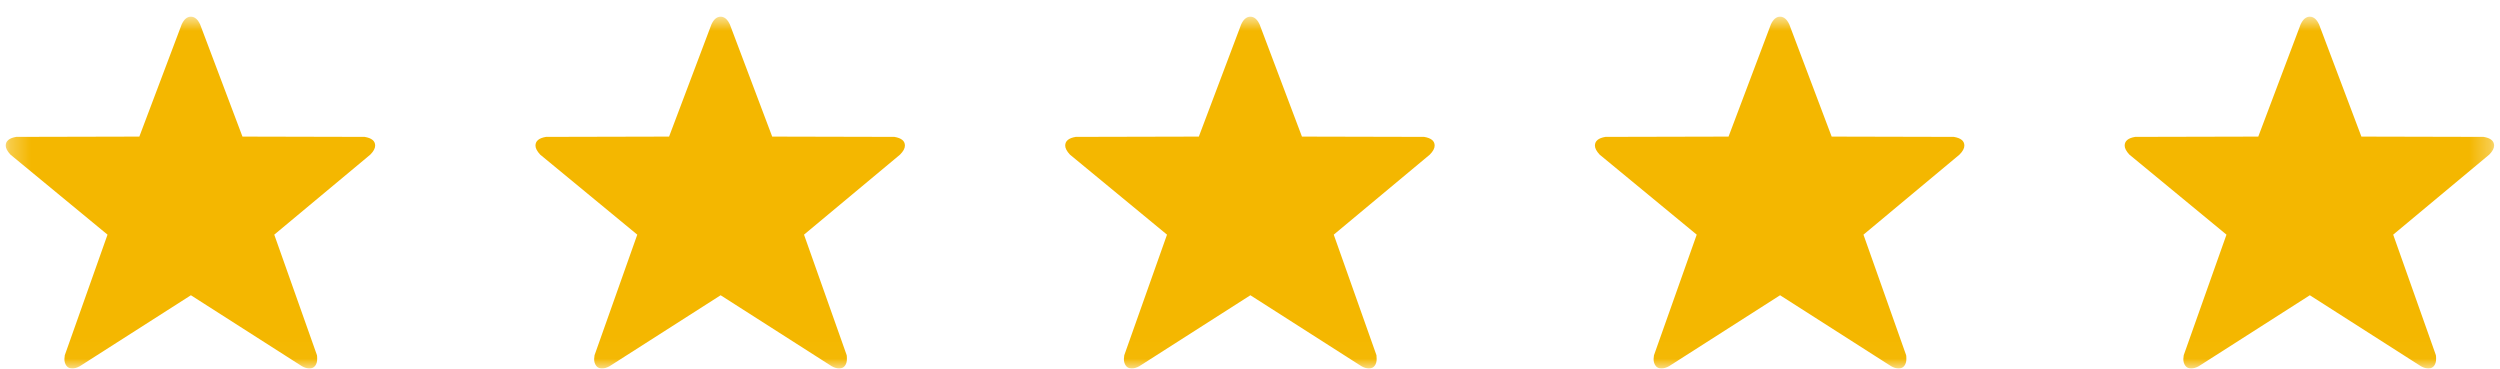 <?xml version="1.0" encoding="UTF-8"?>
<svg xmlns="http://www.w3.org/2000/svg" width="122" height="18" viewBox="0 0 122 18" fill="none">
  <mask id="mask0_1_1470" style="mask-type:alpha" maskUnits="userSpaceOnUse" x="0" y="0" width="122" height="18">
    <rect x="0.279" y="0.814" width="121.432" height="17.166" fill="#D9D9D9"></rect>
  </mask>
  <g mask="url(#mask0_1_1470)">
    <path d="M11.832 6.666L9.766 1.191C9.649 0.941 9.499 0.814 9.316 0.814C9.131 0.814 8.981 0.941 8.866 1.191L6.8 6.666L0.793 6.68C0.451 6.737 0.279 6.878 0.279 7.105C0.279 7.233 0.356 7.379 0.51 7.545L5.247 11.451L3.161 17.337C3.15 17.423 3.143 17.485 3.143 17.521C3.143 17.649 3.176 17.759 3.24 17.847C3.304 17.937 3.401 17.98 3.529 17.98C3.64 17.98 3.763 17.944 3.896 17.871L9.316 14.408L14.735 17.871C14.863 17.944 14.986 17.98 15.101 17.98C15.224 17.98 15.317 17.937 15.383 17.847C15.447 17.759 15.478 17.649 15.478 17.521C15.478 17.441 15.476 17.381 15.469 17.337L13.384 11.451L18.071 7.545C18.23 7.386 18.308 7.238 18.308 7.105C18.308 6.878 18.138 6.737 17.794 6.68L11.832 6.666Z" fill="#F4B700"></path>
    <path d="M37.683 6.666L35.617 1.191C35.5 0.941 35.35 0.814 35.167 0.814C34.983 0.814 34.833 0.941 34.718 1.191L32.651 6.666L26.645 6.68C26.303 6.737 26.131 6.878 26.131 7.105C26.131 7.233 26.208 7.379 26.361 7.545L31.099 11.451L29.013 17.337C29.002 17.423 28.994 17.485 28.994 17.521C28.994 17.649 29.027 17.759 29.091 17.847C29.155 17.937 29.252 17.98 29.38 17.98C29.492 17.98 29.614 17.944 29.748 17.871L35.167 14.408L40.587 17.871C40.715 17.944 40.837 17.98 40.953 17.98C41.075 17.98 41.168 17.937 41.234 17.847C41.298 17.759 41.329 17.649 41.329 17.521C41.329 17.441 41.328 17.381 41.32 17.337L39.236 11.451L43.922 7.545C44.081 7.386 44.16 7.238 44.16 7.105C44.16 6.878 43.99 6.737 43.646 6.68L37.683 6.666Z" fill="#F4B700"></path>
    <path d="M63.535 6.666L61.469 1.191C61.352 0.941 61.202 0.814 61.019 0.814C60.834 0.814 60.684 0.941 60.569 1.191L58.503 6.666L52.496 6.68C52.154 6.737 51.982 6.878 51.982 7.105C51.982 7.233 52.059 7.379 52.213 7.545L56.95 11.451L54.864 17.337C54.853 17.423 54.846 17.485 54.846 17.521C54.846 17.649 54.879 17.759 54.943 17.847C55.007 17.937 55.104 17.98 55.232 17.98C55.343 17.98 55.466 17.944 55.599 17.871L61.019 14.408L66.439 17.871C66.567 17.944 66.689 17.98 66.804 17.98C66.927 17.98 67.02 17.937 67.086 17.847C67.15 17.759 67.181 17.649 67.181 17.521C67.181 17.441 67.179 17.381 67.172 17.337L65.087 11.451L69.774 7.545C69.933 7.386 70.011 7.238 70.011 7.105C70.011 6.878 69.841 6.737 69.498 6.68L63.535 6.666Z" fill="#F4B700"></path>
    <path d="M115.236 6.666L113.17 1.191C113.053 0.941 112.903 0.814 112.72 0.814C112.535 0.814 112.385 0.941 112.27 1.191L110.204 6.666L104.197 6.68C103.855 6.737 103.684 6.878 103.684 7.105C103.684 7.233 103.76 7.379 103.914 7.545L108.652 11.451L106.565 17.337C106.554 17.423 106.547 17.485 106.547 17.521C106.547 17.649 106.58 17.759 106.644 17.847C106.708 17.937 106.805 17.98 106.933 17.98C107.044 17.98 107.167 17.944 107.3 17.871L112.72 14.408L118.14 17.871C118.268 17.944 118.39 17.98 118.505 17.98C118.628 17.98 118.721 17.937 118.787 17.847C118.851 17.759 118.882 17.649 118.882 17.521C118.882 17.441 118.88 17.381 118.873 17.337L116.788 11.451L121.475 7.545C121.634 7.386 121.713 7.238 121.713 7.105C121.713 6.878 121.543 6.737 121.199 6.68L115.236 6.666Z" fill="#F4B700"></path>
    <path d="M89.385 6.666L87.318 1.191C87.201 0.941 87.051 0.814 86.868 0.814C86.684 0.814 86.534 0.941 86.419 1.191L84.353 6.666L78.346 6.68C78.004 6.737 77.832 6.878 77.832 7.105C77.832 7.233 77.909 7.379 78.062 7.545L82.8 11.451L80.714 17.337C80.703 17.423 80.695 17.485 80.695 17.521C80.695 17.649 80.728 17.759 80.792 17.847C80.856 17.937 80.953 17.98 81.081 17.98C81.193 17.98 81.315 17.944 81.449 17.871L86.868 14.408L92.288 17.871C92.416 17.944 92.539 17.98 92.654 17.98C92.776 17.98 92.87 17.937 92.935 17.847C92.999 17.759 93.031 17.649 93.031 17.521C93.031 17.441 93.029 17.381 93.021 17.337L90.937 11.451L95.623 7.545C95.782 7.386 95.861 7.238 95.861 7.105C95.861 6.878 95.691 6.737 95.347 6.68L89.385 6.666Z" fill="#F4B700"></path>
  </g>
</svg>
